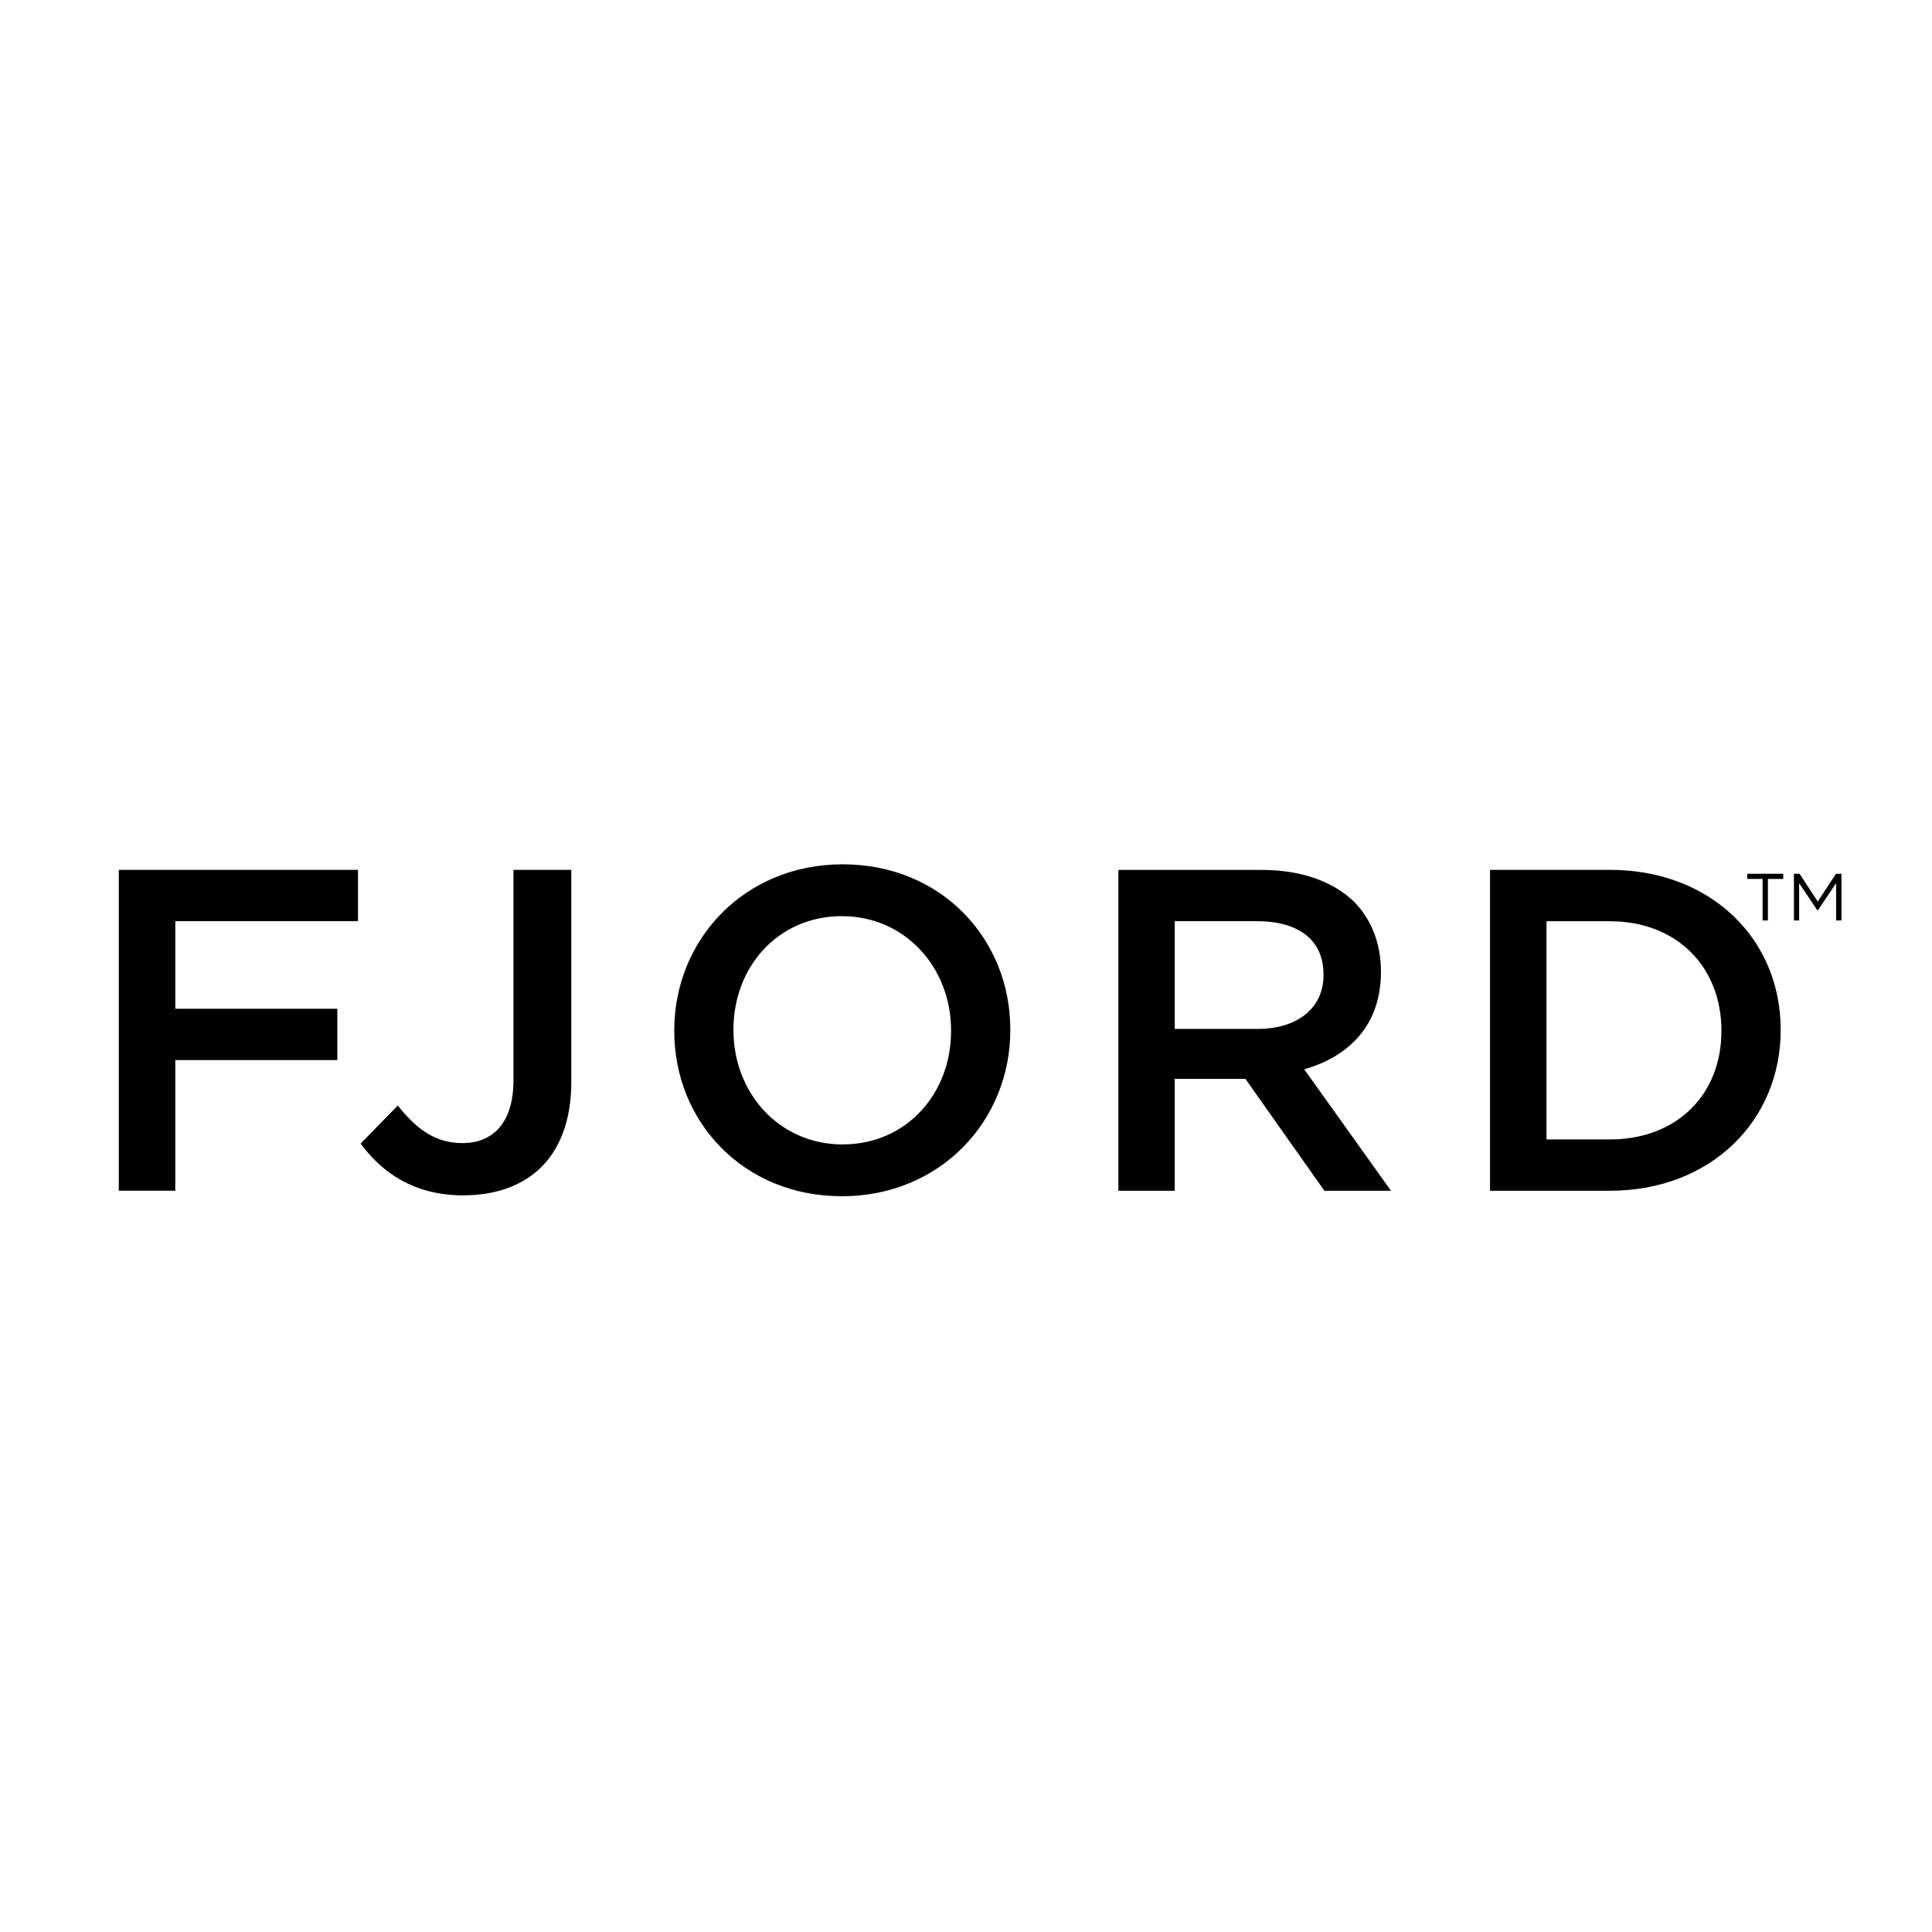 <?xml version="1.0" encoding="UTF-8"?><svg id="a" data-name="Layer 1" xmlns="http://www.w3.org/2000/svg" viewBox="0 0 300 300"><defs><style>.g {
        stroke-width: 0px;
      }</style></defs><path class="g" d="m278.55,142.93h.82v-5.79l2.81,4.19h.12l2.81-4.19v5.79h.83v-7.25h-.85l-2.83,4.31-2.83-4.31h-.87v7.25h0Zm-4.86,0h.83v-6.45h2.38v-.8h-5.59v.8h2.38v6.45h0Z"/><path class="g" d="m18.45,184.9h8.77v-20.29h25.16v-7.97h-25.16v-13.6h28.37v-7.97H18.45v49.83h0Zm53.51.71c4.99,0,9.2-1.5,12.12-4.41,2.92-2.92,4.63-7.33,4.63-13.24v-32.89h-8.98v32.68c0,6.62-3.21,9.75-7.91,9.75-4.2,0-7.13-2.14-10.05-5.84l-5.77,5.91c3.28,4.48,8.27,8.05,15.97,8.05h0Zm58.76.14c15.33,0,26.16-11.75,26.16-25.77v-.14c0-14.02-10.69-25.63-26.02-25.63s-26.16,11.74-26.16,25.77v.14c0,14.02,10.69,25.63,26.02,25.63h0Zm.14-8.04c-9.91,0-16.97-8.04-16.97-17.73v-.14c0-9.68,6.92-17.58,16.82-17.58s16.97,8.04,16.97,17.72v.14c0,9.68-6.91,17.58-16.82,17.58h0Zm42.78,7.19h8.77v-17.37h10.98l12.26,17.37h10.34l-13.47-18.86c6.99-1.99,11.91-6.91,11.91-15.09v-.14c0-4.34-1.5-8.04-4.13-10.75-3.21-3.13-8.13-4.98-14.4-4.98h-22.24v49.83h0Zm8.77-25.13v-16.73h12.76c6.49,0,10.34,2.92,10.34,8.26v.14c0,5.06-3.99,8.33-10.26,8.33h-12.83Zm48.96,25.13h18.61c15.68,0,26.52-10.89,26.52-24.92v-.14c0-14.02-10.84-24.77-26.52-24.77h-18.61v49.83h0Zm8.77-7.97v-33.88h9.84c10.48,0,17.32,7.19,17.32,16.94v.14c0,9.75-6.84,16.8-17.32,16.8h-9.84Z"/></svg>